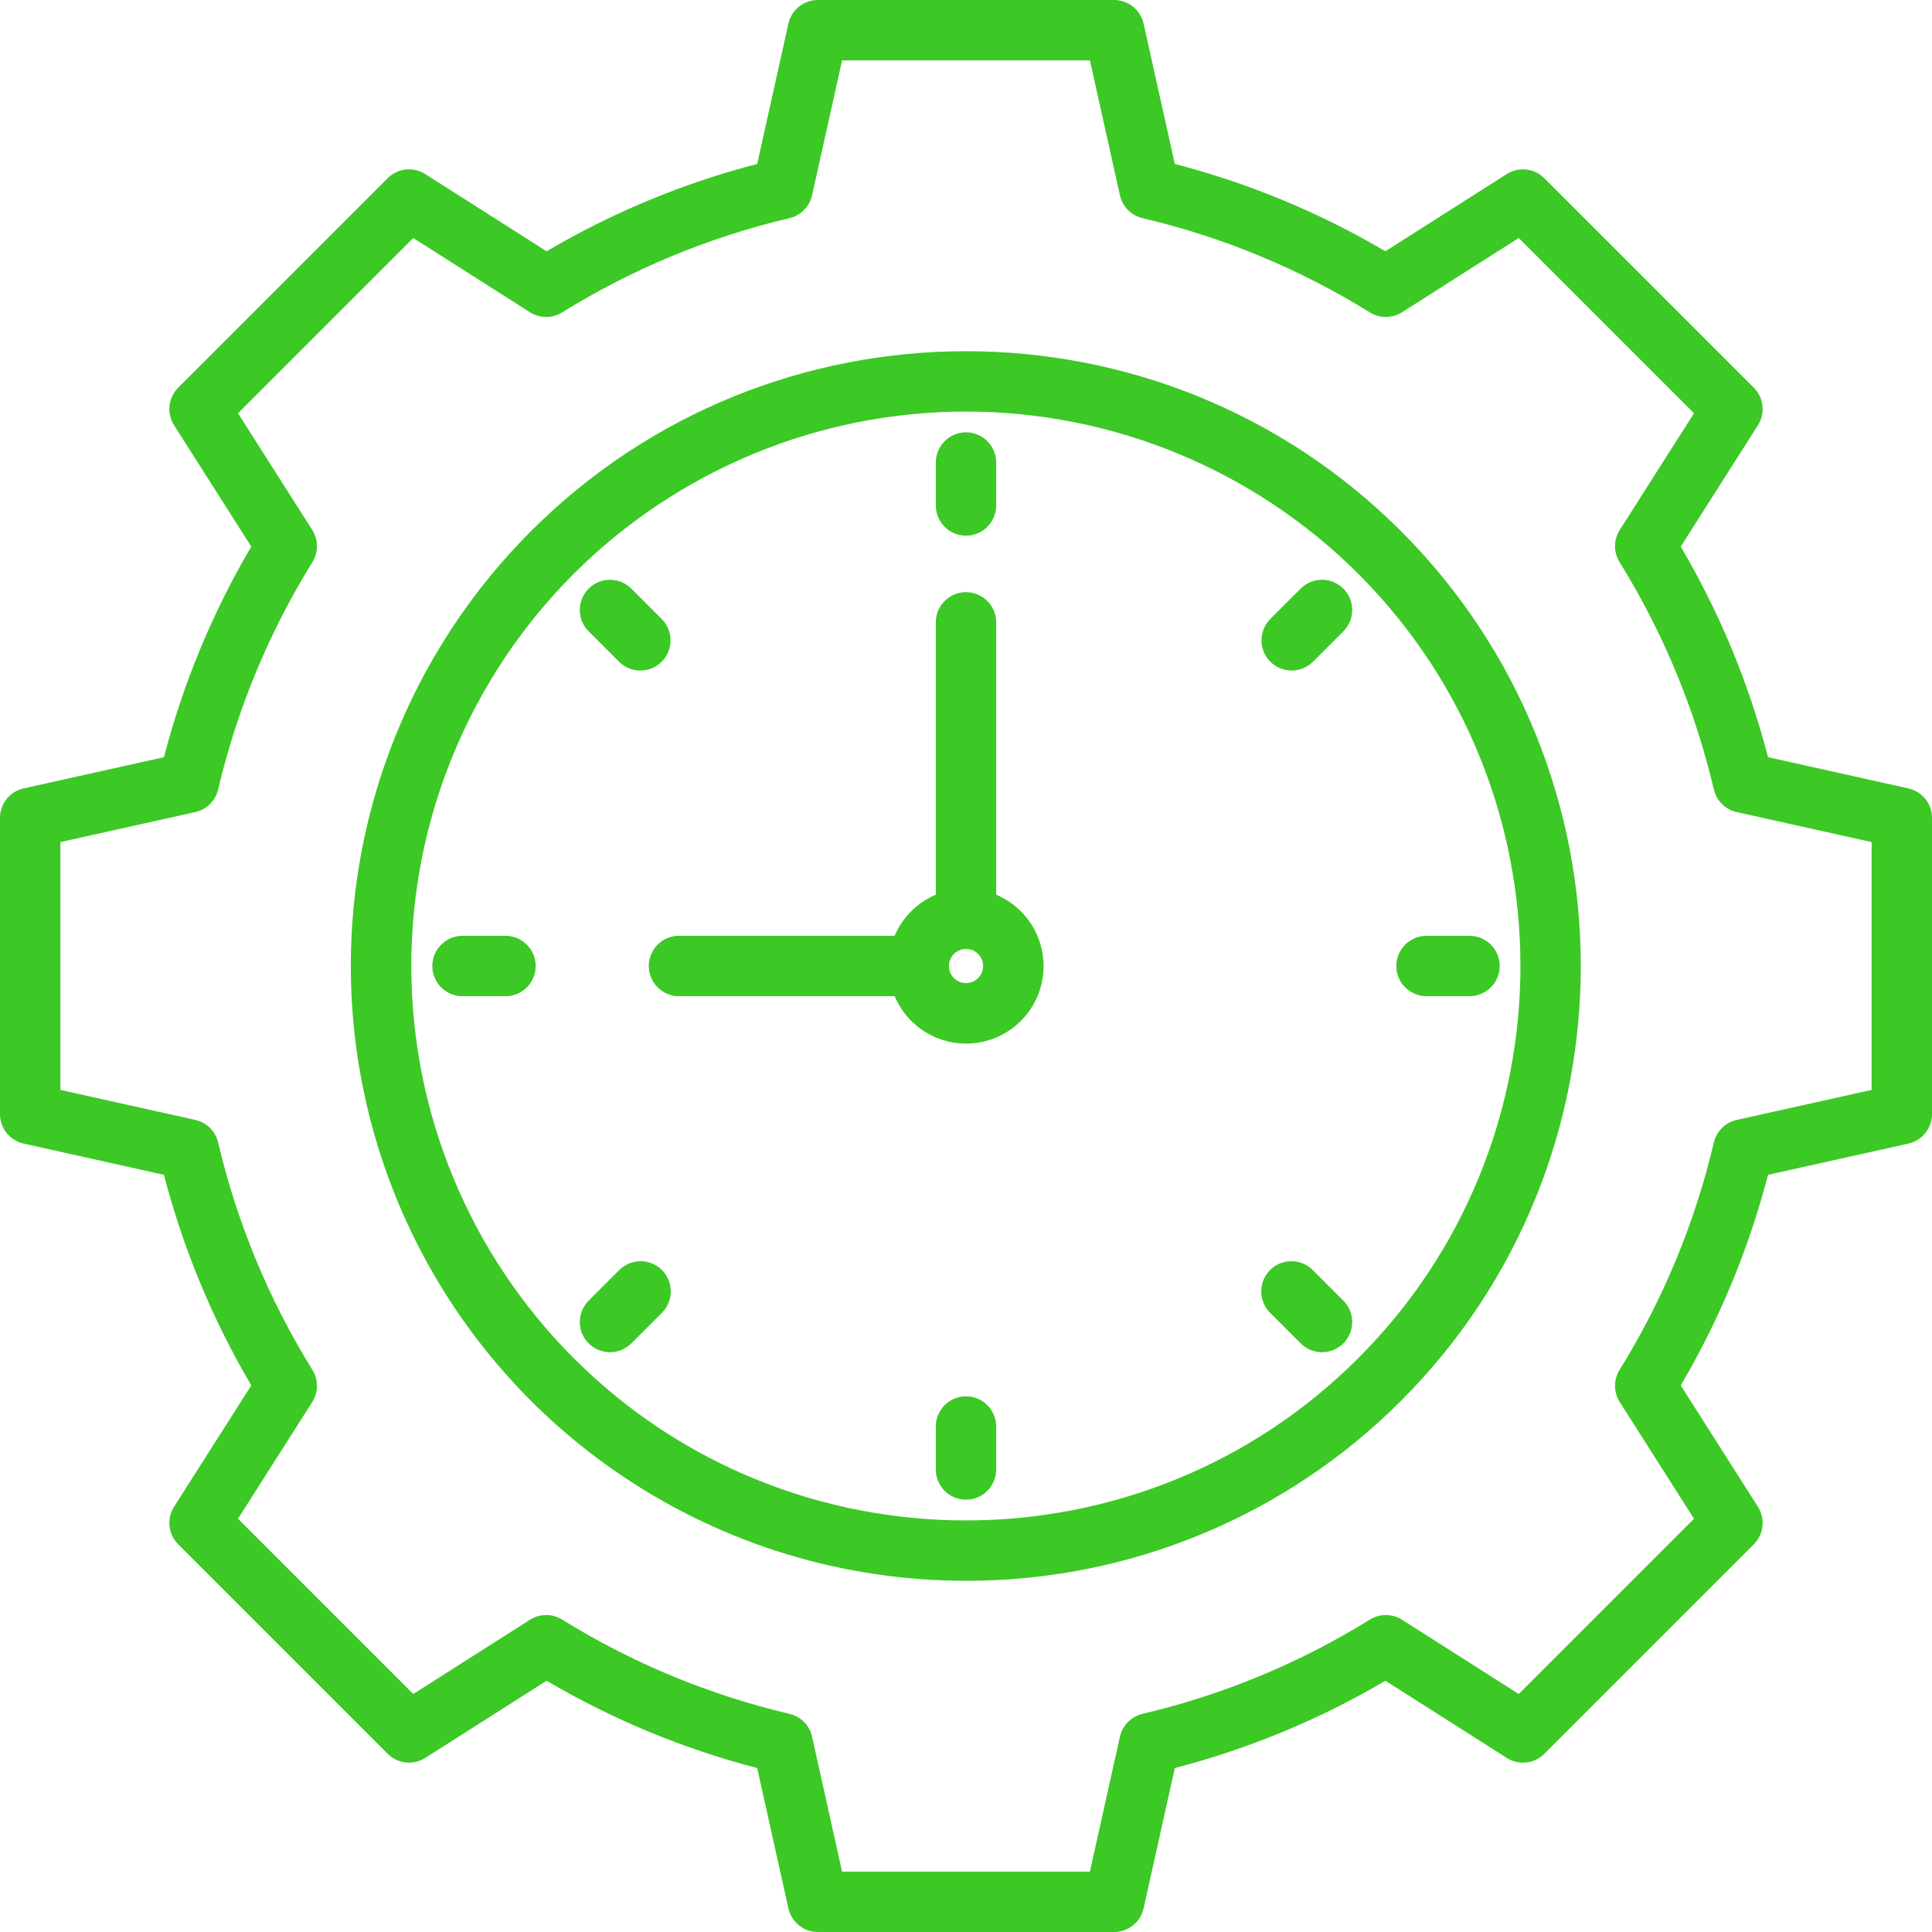 <?xml version="1.0" encoding="UTF-8"?> <svg xmlns="http://www.w3.org/2000/svg" width="200" height="200" viewBox="0 0 200 200" fill="none"> <g clip-path="url(#clip0_342_1317)"> <path d="M2.446 118.385L16.972 121.616C18.958 129.267 22 136.604 26.011 143.416L18.019 155.981C17.638 156.581 17.472 157.293 17.55 157.999C17.627 158.706 17.944 159.365 18.446 159.868L40.132 181.554C40.635 182.057 41.294 182.373 42.001 182.45C42.707 182.528 43.419 182.362 44.019 181.981L56.584 173.989C63.396 177.999 70.733 181.041 78.384 183.028L81.615 197.554C81.77 198.247 82.156 198.868 82.71 199.313C83.265 199.758 83.955 200 84.666 200H115.334C116.045 200 116.735 199.758 117.289 199.313C117.844 198.868 118.23 198.247 118.385 197.554L121.616 183.028C129.267 181.041 136.604 177.999 143.416 173.989L155.981 181.981C156.581 182.362 157.293 182.528 157.999 182.45C158.706 182.373 159.365 182.057 159.868 181.554L181.554 159.868C182.057 159.365 182.373 158.706 182.45 157.999C182.528 157.293 182.362 156.581 181.981 155.981L173.989 143.416C177.999 136.604 181.041 129.267 183.027 121.616L197.554 118.385C198.247 118.23 198.868 117.844 199.313 117.289C199.758 116.735 200 116.045 200 115.334V84.666C200 83.955 199.758 83.265 199.313 82.71C198.868 82.156 198.247 81.77 197.554 81.615L183.028 78.384C181.042 70.733 177.999 63.396 173.989 56.584L181.981 44.019C182.362 43.419 182.528 42.707 182.45 42.001C182.373 41.294 182.057 40.635 181.554 40.132L159.868 18.446C159.365 17.944 158.706 17.627 157.999 17.55C157.293 17.472 156.581 17.638 155.981 18.019L143.416 26.011C136.604 22.001 129.267 18.959 121.616 16.972L118.385 2.446C118.23 1.753 117.844 1.132 117.289 0.687C116.735 0.242 116.045 1.33708e-05 115.334 0L84.666 0C83.955 1.33708e-05 83.265 0.242 82.71 0.687C82.156 1.132 81.77 1.753 81.615 2.446L78.384 16.972C70.733 18.959 63.396 22.001 56.584 26.011L44.019 18.019C43.419 17.638 42.707 17.472 42.001 17.55C41.294 17.627 40.635 17.944 40.132 18.446L18.446 40.132C17.944 40.635 17.627 41.294 17.55 42.001C17.472 42.707 17.638 43.419 18.019 44.019L26.011 56.584C22.001 63.396 18.959 70.733 16.973 78.384L2.446 81.615C1.753 81.77 1.132 82.156 0.687 82.71C0.242 83.265 1.33708e-05 83.955 0 84.666L0 115.334C1.33708e-05 116.045 0.242 116.735 0.687 117.289C1.132 117.844 1.753 118.23 2.446 118.385ZM6.25 87.172L20.219 84.065C20.793 83.937 21.319 83.65 21.737 83.237C22.155 82.824 22.448 82.302 22.583 81.73C24.54 73.405 27.837 65.454 32.344 58.186C32.653 57.687 32.816 57.11 32.812 56.522C32.809 55.934 32.639 55.359 32.324 54.863L24.638 42.78L42.78 24.638L54.863 32.324C55.359 32.639 55.934 32.809 56.522 32.812C57.109 32.816 57.686 32.653 58.186 32.344C65.453 27.837 73.405 24.54 81.729 22.583C82.302 22.448 82.824 22.155 83.237 21.737C83.65 21.319 83.937 20.793 84.065 20.219L87.172 6.25H112.828L115.935 20.219C116.063 20.793 116.349 21.319 116.762 21.737C117.175 22.155 117.698 22.448 118.27 22.583C126.595 24.54 134.546 27.836 141.814 32.344C142.313 32.653 142.89 32.816 143.478 32.812C144.066 32.809 144.641 32.639 145.137 32.324L157.22 24.638L175.362 42.78L167.676 54.863C167.361 55.359 167.192 55.934 167.188 56.522C167.184 57.109 167.347 57.686 167.656 58.186C172.163 65.453 175.46 73.405 177.417 81.729C177.552 82.302 177.845 82.824 178.263 83.237C178.681 83.65 179.207 83.937 179.781 84.065L193.75 87.172V112.828L179.781 115.935C179.207 116.063 178.681 116.35 178.263 116.763C177.845 117.176 177.552 117.698 177.417 118.27C175.46 126.595 172.164 134.546 167.656 141.814C167.347 142.313 167.184 142.89 167.188 143.478C167.191 144.066 167.361 144.641 167.676 145.137L175.362 157.22L157.22 175.362L145.137 167.676C144.641 167.361 144.066 167.192 143.478 167.188C142.891 167.184 142.314 167.347 141.814 167.656C134.547 172.163 126.595 175.46 118.271 177.417C117.699 177.552 117.176 177.845 116.763 178.263C116.35 178.681 116.063 179.207 115.935 179.781L112.828 193.75H87.172L84.064 179.781C83.937 179.207 83.65 178.681 83.237 178.263C82.824 177.845 82.302 177.552 81.73 177.417C73.405 175.46 65.454 172.164 58.186 167.656C57.687 167.347 57.11 167.184 56.522 167.188C55.934 167.191 55.359 167.361 54.863 167.676L42.78 175.362L24.638 157.22L32.324 145.137C32.639 144.641 32.809 144.066 32.812 143.478C32.816 142.891 32.653 142.314 32.344 141.814C27.837 134.547 24.54 126.595 22.583 118.271C22.448 117.699 22.155 117.176 21.737 116.763C21.319 116.35 20.793 116.063 20.219 115.935L6.25 112.828V87.172ZM100 163.642C108.361 163.657 116.643 162.019 124.369 158.824C132.096 155.629 139.115 150.939 145.023 145.023C169.849 120.197 169.849 79.803 145.023 54.977C120.197 30.151 79.803 30.152 54.977 54.977C46.068 63.878 40 75.221 37.541 87.572C35.082 99.923 36.343 112.726 41.163 124.36C45.983 135.994 54.147 145.937 64.621 152.929C75.094 159.922 87.407 163.65 100 163.642ZM59.397 59.397C70.174 48.644 84.776 42.605 100 42.605C115.224 42.605 129.826 48.644 140.604 59.397C162.992 81.785 162.992 118.214 140.604 140.603C118.215 162.992 81.785 162.992 59.397 140.603C48.628 129.834 42.578 115.229 42.578 100C42.578 84.771 48.628 70.165 59.397 59.397ZM60.938 65.355C60.351 64.769 60.022 63.974 60.022 63.145C60.022 62.316 60.351 61.521 60.938 60.935C61.524 60.349 62.318 60.02 63.147 60.02C63.976 60.02 64.771 60.349 65.357 60.935L68.502 64.08C68.792 64.37 69.022 64.714 69.179 65.094C69.336 65.473 69.417 65.879 69.417 66.29C69.417 66.7 69.336 67.106 69.179 67.486C69.022 67.865 68.792 68.209 68.501 68.499C68.211 68.79 67.867 69.02 67.487 69.177C67.108 69.334 66.702 69.415 66.291 69.415C65.881 69.415 65.475 69.334 65.096 69.177C64.716 69.02 64.372 68.789 64.082 68.499L60.938 65.355ZM96.875 52.326V47.879C96.875 47.05 97.204 46.256 97.79 45.67C98.376 45.084 99.171 44.754 100 44.754C100.829 44.754 101.624 45.084 102.21 45.67C102.796 46.256 103.125 47.05 103.125 47.879V52.326C103.125 53.155 102.796 53.95 102.21 54.536C101.624 55.122 100.829 55.451 100 55.451C99.171 55.451 98.376 55.122 97.79 54.536C97.204 53.95 96.875 53.155 96.875 52.326ZM131.501 68.498C131.211 68.208 130.981 67.863 130.824 67.484C130.667 67.105 130.586 66.699 130.586 66.288C130.586 65.878 130.667 65.472 130.824 65.092C130.981 64.713 131.211 64.369 131.501 64.079L134.646 60.934C135.232 60.348 136.027 60.019 136.855 60.019C137.684 60.019 138.479 60.348 139.065 60.934C139.651 61.52 139.981 62.315 139.981 63.144C139.981 63.973 139.651 64.767 139.065 65.353L135.921 68.498C135.631 68.788 135.286 69.018 134.907 69.175C134.528 69.333 134.122 69.413 133.711 69.413C133.301 69.413 132.895 69.333 132.515 69.175C132.136 69.018 131.792 68.788 131.502 68.498H131.501ZM144.549 100C144.549 99.171 144.878 98.376 145.464 97.79C146.05 97.204 146.845 96.875 147.674 96.875H152.121C152.949 96.875 153.744 97.204 154.33 97.79C154.916 98.376 155.246 99.171 155.246 100C155.246 100.829 154.916 101.624 154.33 102.21C153.744 102.796 152.949 103.125 152.121 103.125H147.674C146.845 103.125 146.05 102.796 145.464 102.21C144.878 101.624 144.549 100.829 144.549 100ZM131.502 135.92C131.206 135.631 130.971 135.286 130.81 134.906C130.648 134.525 130.564 134.116 130.562 133.703C130.56 133.29 130.639 132.88 130.796 132.498C130.953 132.116 131.185 131.768 131.477 131.476C131.769 131.184 132.117 130.952 132.499 130.795C132.881 130.638 133.291 130.558 133.704 130.561C134.118 130.563 134.526 130.647 134.907 130.809C135.287 130.97 135.632 131.205 135.921 131.501L139.066 134.645C139.652 135.231 139.981 136.026 139.981 136.855C139.981 137.684 139.652 138.478 139.066 139.064C138.48 139.651 137.685 139.98 136.856 139.98C136.027 139.98 135.232 139.651 134.646 139.064L131.502 135.92ZM103.125 147.674V152.121C103.125 152.949 102.796 153.744 102.21 154.33C101.624 154.916 100.829 155.246 100 155.246C99.171 155.246 98.376 154.916 97.79 154.33C97.204 153.744 96.875 152.949 96.875 152.121V147.674C96.875 146.845 97.204 146.05 97.79 145.464C98.376 144.878 99.171 144.549 100 144.549C100.829 144.549 101.624 144.878 102.21 145.464C102.796 146.05 103.125 146.845 103.125 147.674ZM60.938 139.064C60.647 138.774 60.417 138.43 60.26 138.051C60.103 137.671 60.022 137.265 60.022 136.855C60.022 136.444 60.103 136.038 60.26 135.659C60.417 135.28 60.647 134.935 60.938 134.645L64.082 131.501C64.371 131.205 64.716 130.97 65.096 130.809C65.477 130.647 65.885 130.563 66.299 130.561C66.712 130.558 67.122 130.638 67.504 130.795C67.886 130.952 68.234 131.184 68.526 131.476C68.818 131.768 69.05 132.116 69.207 132.498C69.364 132.88 69.444 133.29 69.441 133.703C69.439 134.116 69.355 134.525 69.193 134.906C69.032 135.286 68.797 135.631 68.501 135.92L65.357 139.064C65.067 139.355 64.722 139.585 64.343 139.742C63.964 139.899 63.558 139.98 63.147 139.98C62.737 139.98 62.331 139.899 61.951 139.742C61.572 139.585 61.228 139.355 60.938 139.064ZM55.453 100.002C55.453 100.831 55.124 101.626 54.538 102.212C53.952 102.798 53.157 103.127 52.328 103.127H47.879C47.05 103.127 46.256 102.798 45.67 102.212C45.084 101.626 44.754 100.831 44.754 100.002C44.754 99.173 45.084 98.378 45.67 97.792C46.256 97.206 47.05 96.877 47.879 96.877H52.326C53.155 96.877 53.949 97.206 54.535 97.791C55.121 98.377 55.451 99.171 55.451 100L55.453 100.002ZM67.165 100.002C67.165 100.831 67.495 101.626 68.081 102.212C68.667 102.798 69.461 103.127 70.29 103.127H92.616C93.126 104.339 93.927 105.407 94.947 106.237C95.968 107.066 97.176 107.632 98.467 107.885C99.757 108.138 101.09 108.07 102.348 107.686C103.606 107.303 104.75 106.616 105.681 105.686C106.611 104.756 107.298 103.612 107.682 102.354C108.065 101.096 108.134 99.763 107.882 98.473C107.629 97.182 107.063 95.973 106.234 94.953C105.404 93.932 104.337 93.131 103.125 92.62V64.426C103.125 63.597 102.796 62.803 102.21 62.217C101.624 61.63 100.829 61.301 100 61.301C99.171 61.301 98.376 61.63 97.79 62.217C97.204 62.803 96.875 63.597 96.875 64.426V92.62C94.954 93.429 93.425 94.956 92.614 96.875H70.288C69.46 96.875 68.665 97.204 68.079 97.79C67.493 98.376 67.163 99.171 67.163 100L67.165 100.002ZM98.752 98.752C99.041 98.463 99.422 98.282 99.829 98.242C100.236 98.202 100.645 98.305 100.985 98.532C101.325 98.759 101.576 99.098 101.695 99.489C101.814 99.881 101.793 100.302 101.636 100.68C101.48 101.058 101.197 101.37 100.836 101.563C100.475 101.755 100.058 101.817 99.657 101.737C99.255 101.657 98.894 101.441 98.635 101.124C98.375 100.808 98.234 100.411 98.234 100.002C98.233 99.769 98.278 99.539 98.367 99.324C98.456 99.11 98.586 98.914 98.75 98.75L98.752 98.752Z" fill="#3CC825"></path> </g> <defs> <clipPath id="clip0_342_1317"> <rect width="50" height="50" fill="white" transform="scale(4)"></rect> </clipPath> </defs> </svg> 